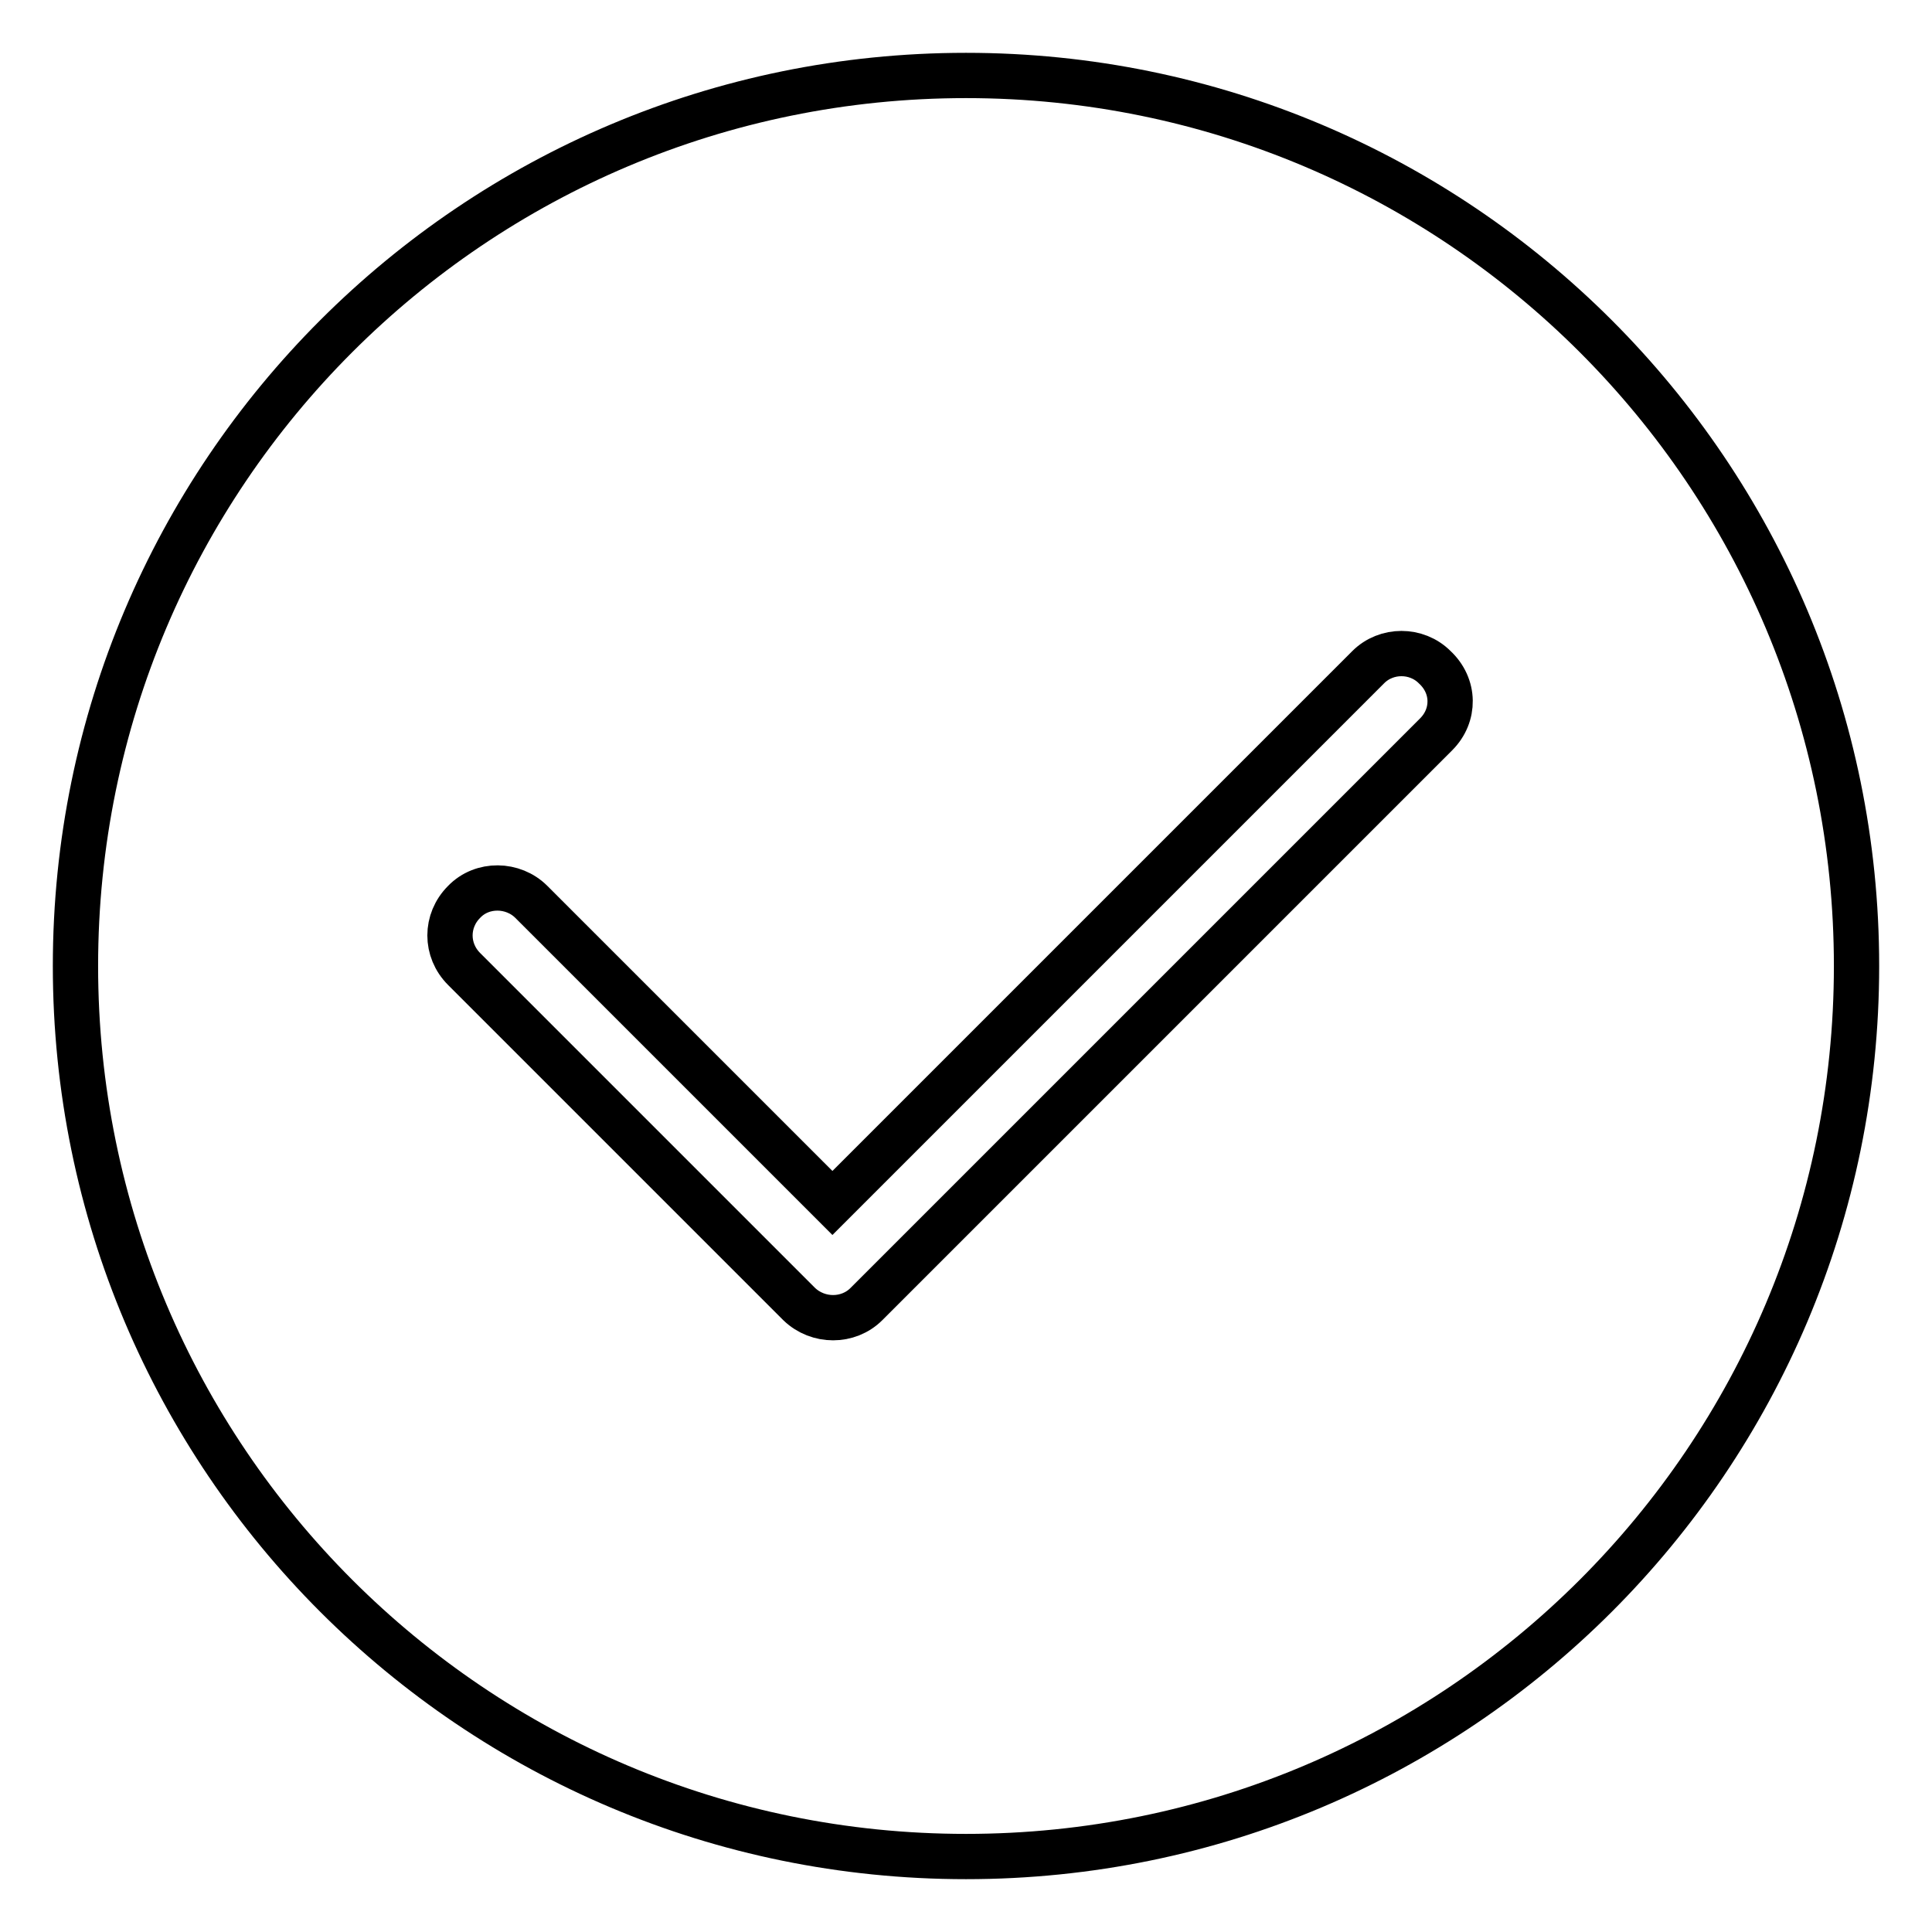<?xml version="1.0" encoding="utf-8"?>
<!-- Svg Vector Icons : http://www.onlinewebfonts.com/icon -->
<!DOCTYPE svg PUBLIC "-//W3C//DTD SVG 1.1//EN" "http://www.w3.org/Graphics/SVG/1.1/DTD/svg11.dtd">
<svg version="1.1" xmlns="http://www.w3.org/2000/svg" xmlns:xlink="http://www.w3.org/1999/xlink" x="0px" y="0px" viewBox="0 0 256 256" enable-background="new 0 0 256 256" xml:space="preserve">
<g> <path stroke-width="6" fill-opacity="0" stroke="#000000"  d="M128,10C62.8,10,10,62.8,10,128c0,65.2,52.8,118,118,118c65.2,0,118-52.8,118-118C246,62.8,193.2,10,128,10 L128,10z M190.3,97.3l-75.5,75.5c-2.4,2.4-6.4,2.4-8.9,0c0,0,0,0,0,0l-44.4-44.4c-2.5-2.5-2.5-6.4,0-8.9c2.4-2.5,6.5-2.4,8.9,0 l39.9,39.9l71-71c2.4-2.4,6.4-2.4,8.8,0C192.8,90.9,192.8,94.8,190.3,97.3L190.3,97.3z"/></g>
</svg>